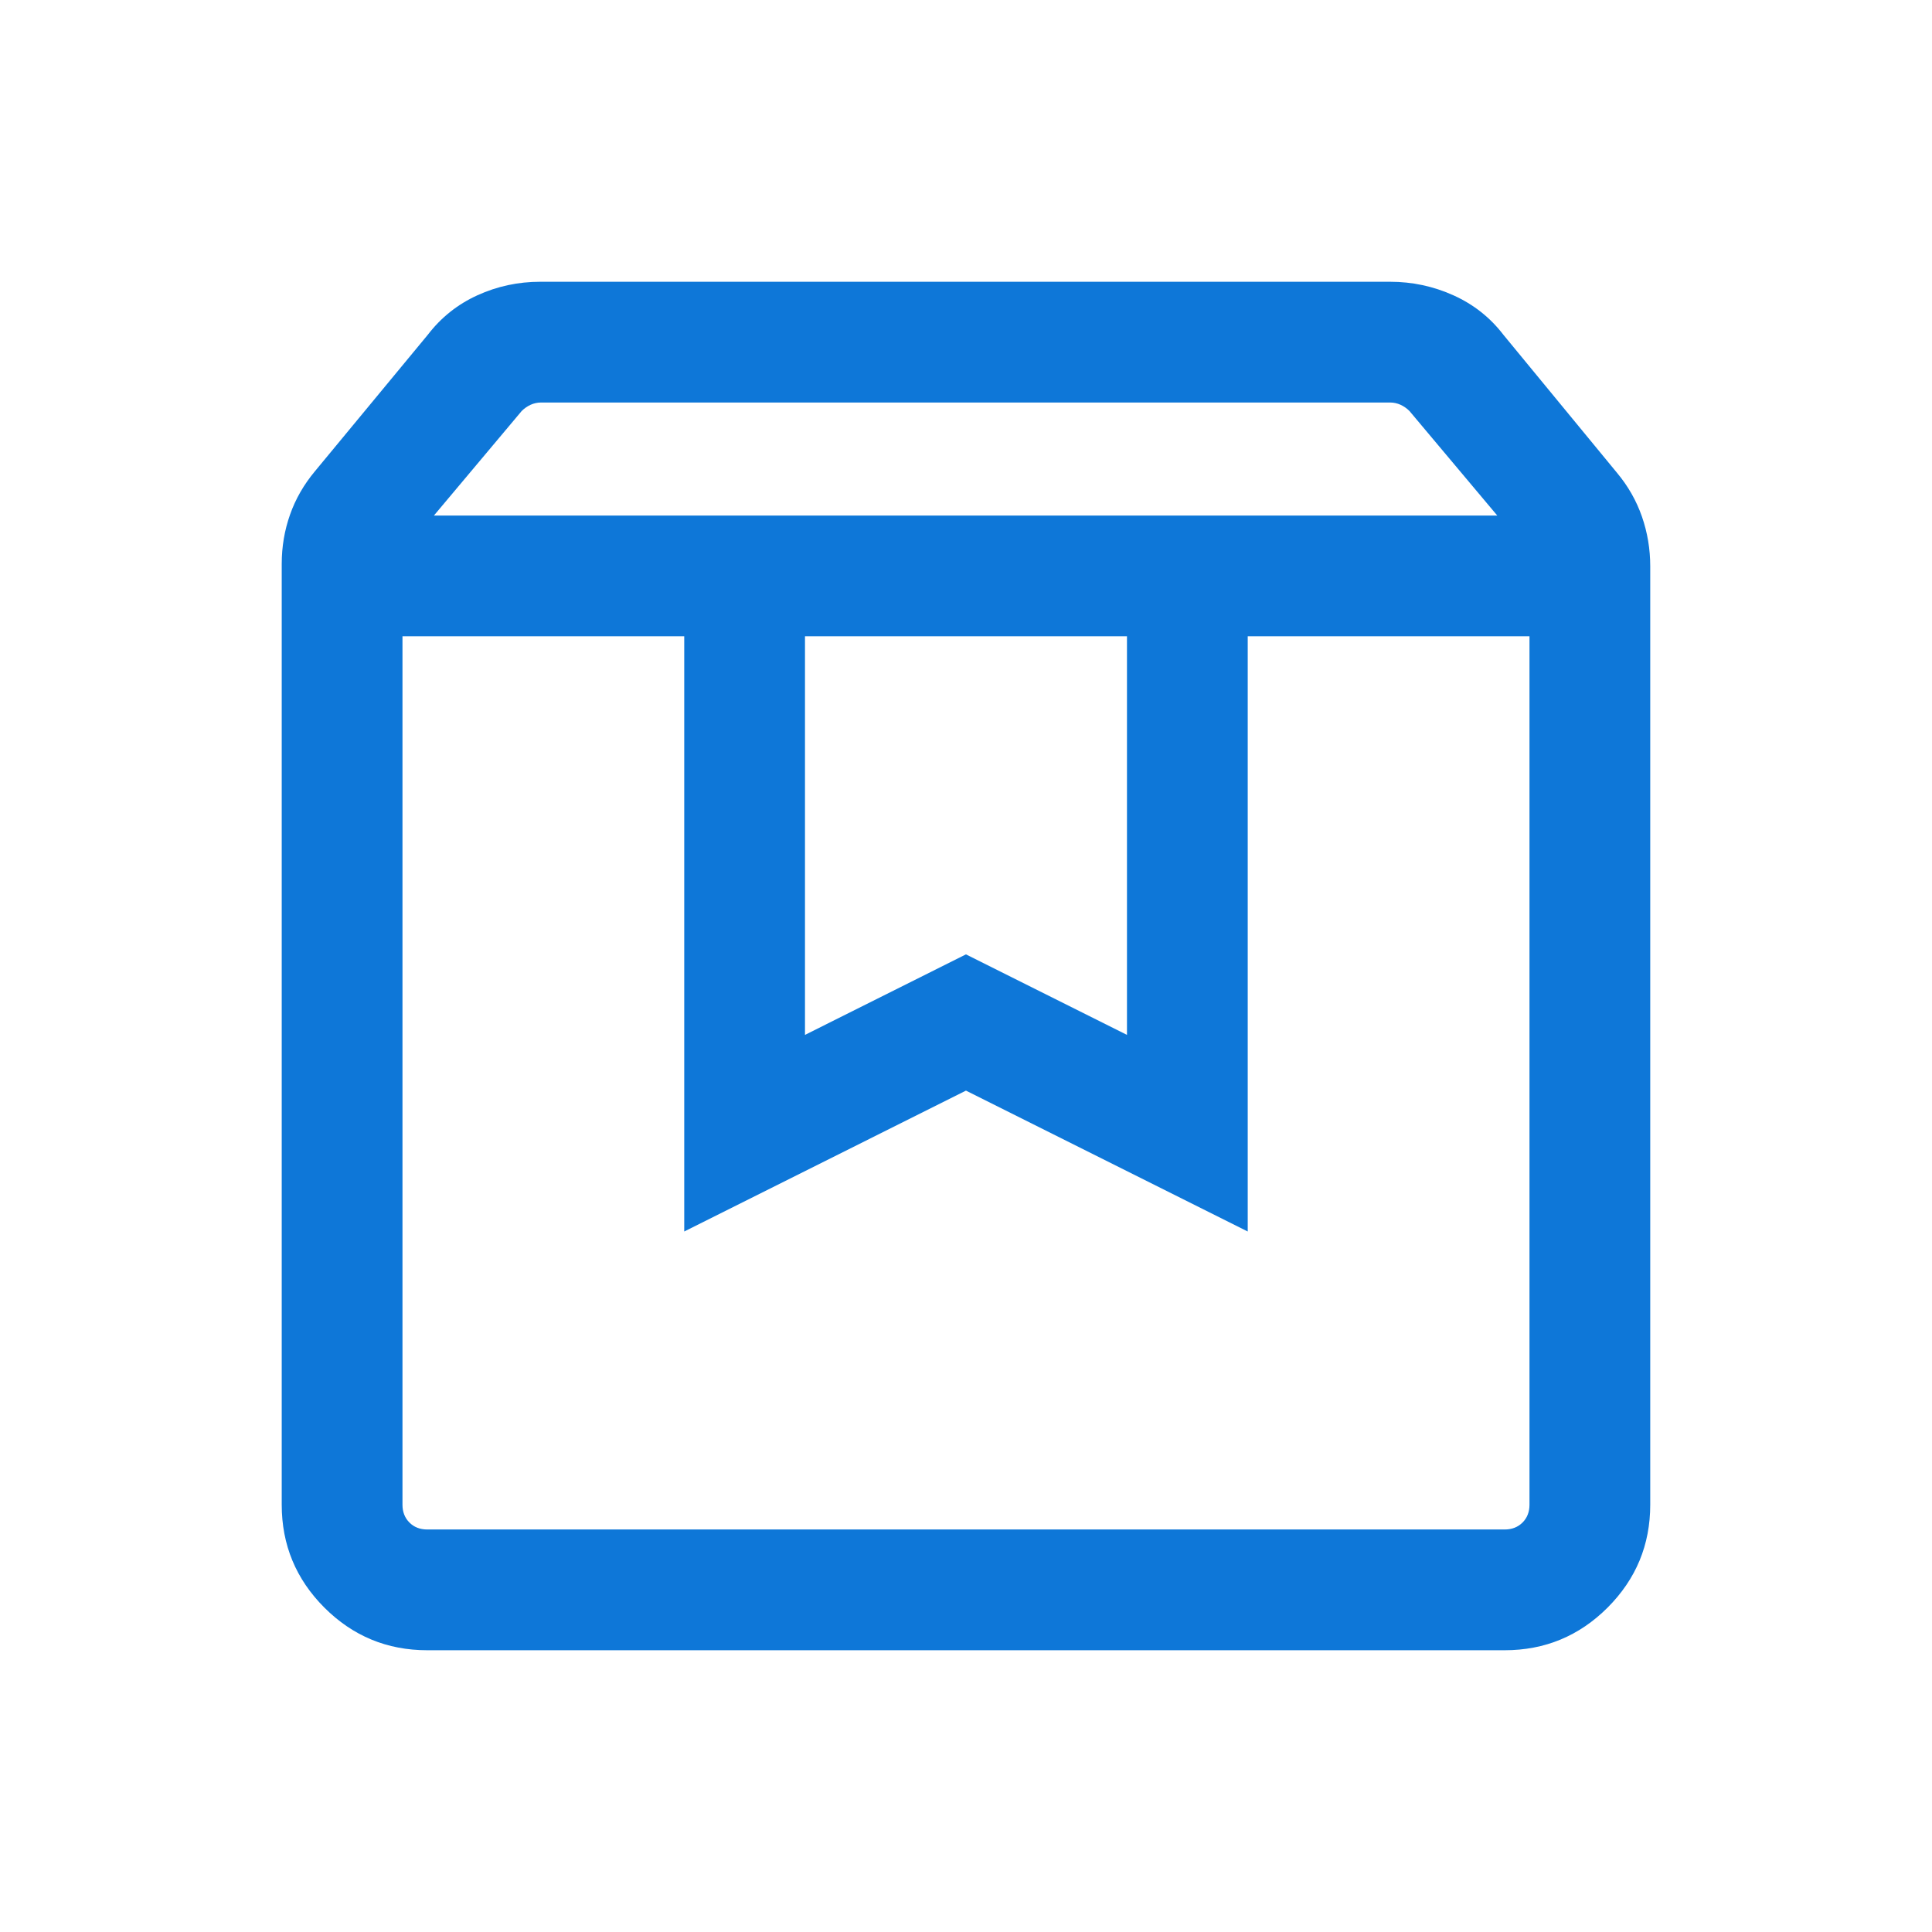 <svg width="50" height="50" viewBox="0 0 50 50" fill="none" xmlns="http://www.w3.org/2000/svg">
<mask id="mask0_9086_1801" style="mask-type:alpha" maskUnits="userSpaceOnUse" x="0" y="0" width="50" height="50">
<rect width="50" height="50" fill="#D9D9D9"/>
</mask>
<g mask="url(#mask0_9086_1801)">
<path d="M10.416 16.466V38.942C10.416 39.129 10.476 39.283 10.596 39.403C10.716 39.523 10.87 39.583 11.057 39.583H38.941C39.129 39.583 39.282 39.523 39.403 39.403C39.523 39.283 39.583 39.129 39.583 38.942V16.466H32.291V31.871L24.999 28.225L17.708 31.871V16.466H10.416ZM11.057 42.708C10.018 42.708 9.131 42.34 8.395 41.605C7.659 40.868 7.291 39.981 7.291 38.942V14.595C7.291 14.149 7.363 13.724 7.506 13.319C7.648 12.915 7.863 12.541 8.148 12.199L11.073 8.662C11.415 8.216 11.842 7.876 12.355 7.642C12.868 7.408 13.41 7.292 13.982 7.292H35.977C36.548 7.292 37.094 7.408 37.613 7.642C38.133 7.876 38.564 8.216 38.906 8.662L41.85 12.239C42.136 12.582 42.35 12.958 42.493 13.369C42.636 13.781 42.708 14.21 42.708 14.656V38.942C42.708 39.981 42.34 40.868 41.604 41.605C40.868 42.34 39.98 42.708 38.941 42.708H11.057ZM11.23 13.342H38.749L36.477 10.637C36.411 10.57 36.334 10.517 36.247 10.476C36.16 10.437 36.07 10.417 35.977 10.417H14.002C13.909 10.417 13.818 10.437 13.731 10.476C13.644 10.517 13.568 10.57 13.501 10.637L11.23 13.342ZM20.833 16.466V26.783L24.999 24.699L29.166 26.783V16.466H20.833Z" fill="#0E77D8"/>
</g>
</svg>
